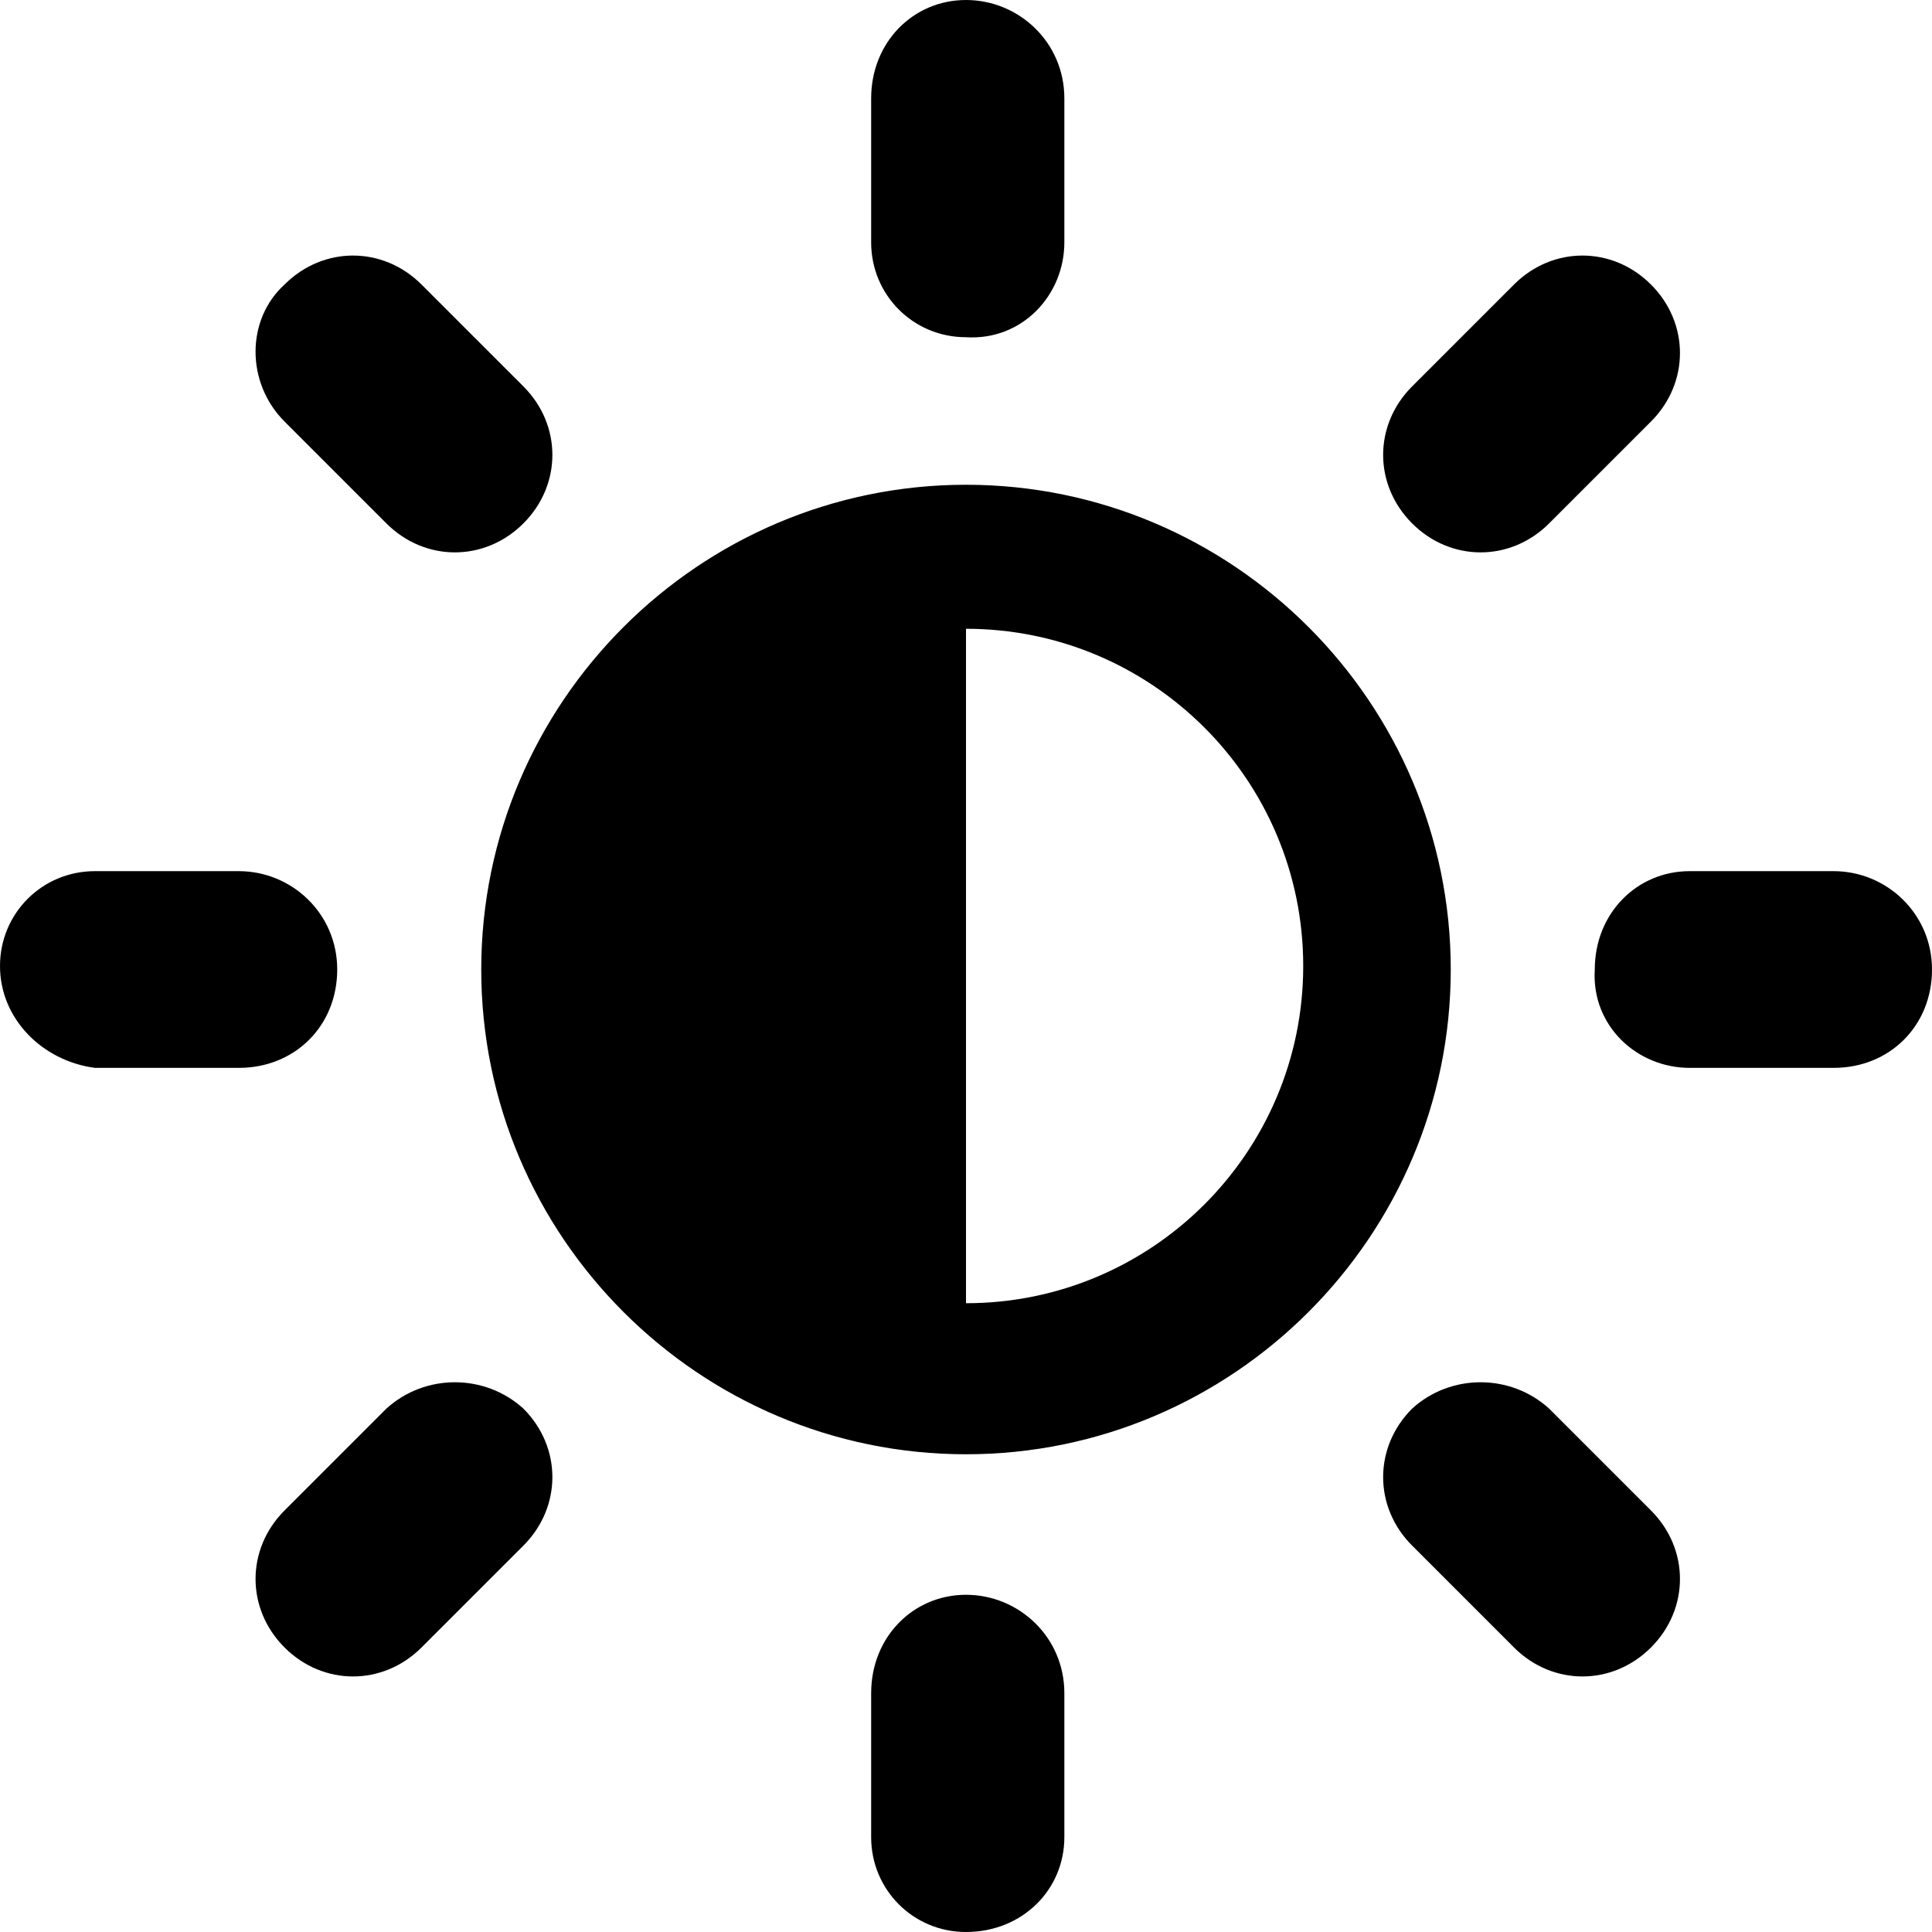 <?xml version="1.0" encoding="utf-8"?>
<!-- Generator: Adobe Illustrator 26.0.0, SVG Export Plug-In . SVG Version: 6.00 Build 0)  -->
<svg version="1.1" id="图层_1" xmlns="http://www.w3.org/2000/svg" xmlns:xlink="http://www.w3.org/1999/xlink" x="0px" y="0px"
	 viewBox="0 0 55 55" style="enable-background:new 0 0 55 55;" xml:space="preserve">
<style type="text/css">
	.st0{fill-rule:evenodd;clip-rule:evenodd;}
</style>
<path class="st0" d="M27.5,37.1c5.3,0,9.6-4.3,9.6-9.6s-4.3-9.6-9.6-9.6V37.1z M27.5,13.8c7.6,0,13.8,6.2,13.8,13.8
	s-6.2,13.8-13.8,13.8s-13.8-6.2-13.8-13.8S19.9,13.8,27.5,13.8z M27.5,0c1.5,0,2.8,1.2,2.8,2.8l0,0v4.1c0,1.5-1.2,2.8-2.8,2.7
	c-1.5,0-2.7-1.2-2.7-2.7V2.8C24.8,1.2,26,0,27.5,0z M27.5,45.4c1.5,0,2.8,1.2,2.8,2.8l0,0v4.1c0,1.5-1.2,2.7-2.8,2.7
	c-1.5,0-2.7-1.2-2.7-2.7v-4.1C24.8,46.6,26,45.4,27.5,45.4z M2.7,24.8h4.1c1.5,0,2.8,1.2,2.8,2.8s-1.2,2.8-2.8,2.8H2.7
	C1.2,30.2,0,29,0,27.5C0,26,1.2,24.8,2.7,24.8z M48.1,24.8h4.1c1.5,0,2.8,1.2,2.8,2.8s-1.2,2.8-2.8,2.8h-4.1c-1.5,0-2.8-1.2-2.7-2.8
	C45.4,26,46.6,24.8,48.1,24.8z M47,8.1c1.1,1.1,1.1,2.8,0,3.9c0,0,0,0,0,0l-2.9,2.9c-1.1,1.1-2.8,1.1-3.9,0c-1.1-1.1-1.1-2.8,0-3.9
	l2.9-2.9C44.2,7,45.9,7,47,8.1L47,8.1z M14.9,40.1c1.1,1.1,1.1,2.8,0,3.9c0,0,0,0,0,0L12,46.9c-1.1,1.1-2.8,1.1-3.9,0
	c-1.1-1.1-1.1-2.8,0-3.9l0,0l2.9-2.9C12.1,39.1,13.8,39.1,14.9,40.1L14.9,40.1z M12,8.1l2.9,2.9c1.1,1.1,1.1,2.8,0,3.9
	c-1.1,1.1-2.8,1.1-3.9,0l0,0l-2.9-2.9C7,10.9,7,9.1,8.1,8.1C9.2,7,10.9,7,12,8.1L12,8.1z M44.1,40.1l2.9,2.9c1.1,1.1,1.1,2.8,0,3.9
	c-1.1,1.1-2.8,1.1-3.9,0l0,0L40.2,44c-1.1-1.1-1.1-2.8,0-3.9C41.3,39.1,43,39.1,44.1,40.1L44.1,40.1L44.1,40.1z"/>
</svg>
